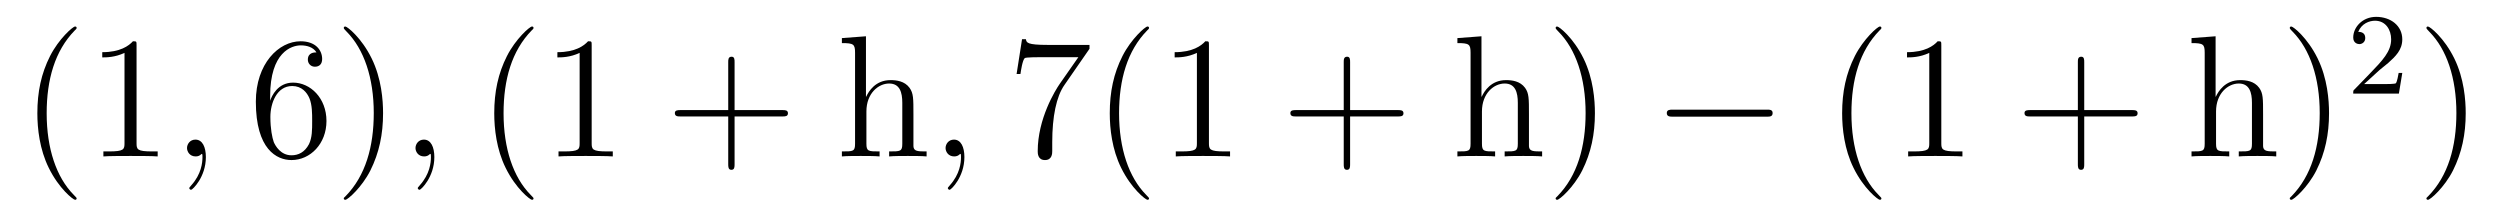 <?xml version='1.0'?>
<!-- This file was generated by dvisvgm 1.9.2 -->
<svg height='15pt' version='1.1' viewBox='0 -15 172 15' width='172pt' xmlns='http://www.w3.org/2000/svg' xmlns:xlink='http://www.w3.org/1999/xlink'>
<g id='page1'>
<g transform='matrix(1 0 0 1 -127 650)'>
<path d='M132.273 -651.348C132.273 -651.379 132.273 -651.395 132.07 -651.598C130.883 -652.801 130.211 -654.77 130.211 -657.207C130.211 -659.52 130.773 -661.504 132.148 -662.91C132.273 -663.02 132.273 -663.051 132.273 -663.082C132.273 -663.16 132.211 -663.176 132.164 -663.176C132.008 -663.176 131.039 -662.316 130.445 -661.145C129.836 -659.941 129.57 -658.676 129.57 -657.207C129.57 -656.145 129.727 -654.723 130.352 -653.457C131.055 -652.02 132.039 -651.254 132.164 -651.254C132.211 -651.254 132.273 -651.27 132.273 -651.348ZM136.395 -661.879C136.395 -662.16 136.395 -662.16 136.145 -662.16C135.863 -661.848 135.27 -661.41 134.035 -661.41V-661.051C134.316 -661.051 134.91 -661.051 135.566 -661.363V-655.16C135.566 -654.723 135.535 -654.582 134.488 -654.582H134.113V-654.238C134.441 -654.27 135.598 -654.27 135.988 -654.27C136.379 -654.27 137.52 -654.27 137.848 -654.238V-654.582H137.473C136.426 -654.582 136.395 -654.723 136.395 -655.16V-661.879ZM138.836 -654.238' fill-rule='evenodd'/>
<path d='M141.164 -654.191C141.164 -654.879 140.93 -655.395 140.445 -655.395C140.07 -655.395 139.867 -655.082 139.867 -654.816C139.867 -654.566 140.055 -654.238 140.461 -654.238C140.617 -654.238 140.742 -654.285 140.852 -654.395C140.867 -654.41 140.883 -654.41 140.898 -654.41C140.93 -654.41 140.93 -654.254 140.93 -654.191C140.93 -653.801 140.852 -653.019 140.164 -652.254C140.023 -652.098 140.023 -652.082 140.023 -652.051C140.023 -652.004 140.086 -651.941 140.148 -651.941C140.242 -651.941 141.164 -652.816 141.164 -654.191ZM142.074 -654.238' fill-rule='evenodd'/>
<path d='M145.586 -658.379C145.586 -661.41 147.055 -661.879 147.695 -661.879C148.117 -661.879 148.555 -661.754 148.773 -661.395C148.633 -661.395 148.18 -661.395 148.18 -660.894C148.18 -660.645 148.367 -660.41 148.664 -660.41C148.977 -660.41 149.164 -660.598 149.164 -660.941C149.164 -661.551 148.711 -662.16 147.68 -662.16C146.18 -662.16 144.602 -660.629 144.602 -658.004C144.602 -654.723 146.039 -653.988 147.055 -653.988C148.352 -653.988 149.461 -655.113 149.461 -656.676C149.461 -658.254 148.352 -659.316 147.164 -659.316C146.102 -659.316 145.695 -658.395 145.586 -658.066V-658.379ZM147.055 -654.316C146.305 -654.316 145.945 -654.973 145.836 -655.223C145.727 -655.535 145.602 -656.129 145.602 -656.957C145.602 -657.894 146.039 -659.082 147.102 -659.082C147.758 -659.082 148.117 -658.644 148.289 -658.238C148.477 -657.785 148.477 -657.191 148.477 -656.676C148.477 -656.066 148.477 -655.535 148.258 -655.082C147.961 -654.519 147.523 -654.316 147.055 -654.316ZM153.355 -657.207C153.355 -658.113 153.246 -659.598 152.574 -660.973C151.871 -662.41 150.887 -663.176 150.762 -663.176C150.715 -663.176 150.652 -663.16 150.652 -663.082C150.652 -663.051 150.652 -663.02 150.855 -662.816C152.043 -661.613 152.715 -659.645 152.715 -657.223C152.715 -654.91 152.152 -652.91 150.777 -651.504C150.652 -651.395 150.652 -651.379 150.652 -651.348C150.652 -651.27 150.715 -651.254 150.762 -651.254C150.918 -651.254 151.887 -652.098 152.481 -653.27C153.09 -654.488 153.355 -655.77 153.355 -657.207ZM154.555 -654.238' fill-rule='evenodd'/>
<path d='M156.883 -654.191C156.883 -654.879 156.648 -655.395 156.164 -655.395C155.789 -655.395 155.586 -655.082 155.586 -654.816C155.586 -654.566 155.773 -654.238 156.18 -654.238C156.336 -654.238 156.461 -654.285 156.57 -654.395C156.586 -654.41 156.602 -654.41 156.617 -654.41C156.648 -654.41 156.648 -654.254 156.648 -654.191C156.648 -653.801 156.57 -653.019 155.883 -652.254C155.742 -652.098 155.742 -652.082 155.742 -652.051C155.742 -652.004 155.805 -651.941 155.867 -651.941C155.961 -651.941 156.883 -652.816 156.883 -654.191ZM157.793 -654.238' fill-rule='evenodd'/>
<path d='M163.707 -651.348C163.707 -651.379 163.707 -651.395 163.504 -651.598C162.316 -652.801 161.645 -654.77 161.645 -657.207C161.645 -659.52 162.207 -661.504 163.582 -662.91C163.707 -663.02 163.707 -663.051 163.707 -663.082C163.707 -663.16 163.644 -663.176 163.598 -663.176C163.441 -663.176 162.473 -662.316 161.879 -661.145C161.27 -659.941 161.004 -658.676 161.004 -657.207C161.004 -656.145 161.16 -654.723 161.785 -653.457C162.488 -652.02 163.473 -651.254 163.598 -651.254C163.644 -651.254 163.707 -651.27 163.707 -651.348ZM164.391 -654.238' fill-rule='evenodd'/>
<path d='M167.707 -661.879C167.707 -662.16 167.707 -662.16 167.457 -662.16C167.176 -661.848 166.582 -661.41 165.348 -661.41V-661.051C165.629 -661.051 166.223 -661.051 166.879 -661.363V-655.16C166.879 -654.723 166.848 -654.582 165.801 -654.582H165.426V-654.238C165.754 -654.27 166.91 -654.27 167.301 -654.27S168.832 -654.27 169.16 -654.238V-654.582H168.785C167.738 -654.582 167.707 -654.723 167.707 -655.16V-661.879ZM170.148 -654.238' fill-rule='evenodd'/>
<path d='M177.539 -656.988H180.836C181.008 -656.988 181.211 -656.988 181.211 -657.207S181.008 -657.426 180.836 -657.426H177.539V-660.723C177.539 -660.894 177.539 -661.098 177.336 -661.098C177.102 -661.098 177.102 -660.894 177.102 -660.723V-657.426H173.82C173.648 -657.426 173.43 -657.426 173.43 -657.223C173.43 -656.988 173.633 -656.988 173.82 -656.988H177.102V-653.707C177.102 -653.535 177.102 -653.316 177.32 -653.316S177.539 -653.52 177.539 -653.707V-656.988ZM181.906 -654.238' fill-rule='evenodd'/>
<path d='M189.844 -657.129C189.844 -658.238 189.844 -658.582 189.578 -658.957C189.234 -659.426 188.672 -659.488 188.266 -659.488C187.234 -659.488 186.766 -658.723 186.594 -658.348H186.578V-662.504L184.922 -662.379V-662.035C185.734 -662.035 185.828 -661.957 185.828 -661.363V-655.113C185.828 -654.582 185.703 -654.582 184.922 -654.582V-654.238C185.234 -654.27 185.875 -654.27 186.219 -654.27C186.563 -654.27 187.203 -654.27 187.516 -654.238V-654.582C186.75 -654.582 186.609 -654.582 186.609 -655.113V-657.332C186.609 -658.582 187.437 -659.254 188.172 -659.254S189.078 -658.644 189.078 -657.926V-655.113C189.078 -654.582 188.953 -654.582 188.172 -654.582V-654.238C188.484 -654.27 189.125 -654.27 189.453 -654.27C189.797 -654.27 190.453 -654.27 190.75 -654.238V-654.582C190.156 -654.582 189.859 -654.582 189.844 -654.941V-657.129ZM191.023 -654.238' fill-rule='evenodd'/>
<path d='M193.351 -654.191C193.351 -654.879 193.117 -655.395 192.632 -655.395C192.258 -655.395 192.055 -655.082 192.055 -654.816C192.055 -654.566 192.242 -654.238 192.648 -654.238C192.805 -654.238 192.93 -654.285 193.039 -654.395C193.055 -654.41 193.07 -654.41 193.086 -654.41C193.117 -654.41 193.117 -654.254 193.117 -654.191C193.117 -653.801 193.039 -653.019 192.352 -652.254C192.211 -652.098 192.211 -652.082 192.211 -652.051C192.211 -652.004 192.274 -651.941 192.336 -651.941C192.43 -651.941 193.351 -652.816 193.351 -654.191ZM194.262 -654.238' fill-rule='evenodd'/>
<path d='M201.958 -661.644V-661.91H199.098C197.645 -661.91 197.629 -662.066 197.582 -662.301H197.316L196.942 -659.91H197.207C197.238 -660.129 197.347 -660.863 197.504 -661.004C197.598 -661.066 198.488 -661.066 198.66 -661.066H201.192L199.926 -659.254C199.597 -658.785 198.395 -656.832 198.395 -654.598C198.395 -654.457 198.395 -653.988 198.894 -653.988C199.394 -653.988 199.394 -654.457 199.394 -654.613V-655.207C199.394 -656.973 199.675 -658.363 200.238 -659.16L201.958 -661.644ZM206.054 -651.348C206.054 -651.379 206.054 -651.395 205.852 -651.598C204.664 -652.801 203.992 -654.77 203.992 -657.207C203.992 -659.52 204.554 -661.504 205.93 -662.91C206.054 -663.02 206.054 -663.051 206.054 -663.082C206.054 -663.16 205.992 -663.176 205.945 -663.176C205.789 -663.176 204.821 -662.316 204.227 -661.145C203.617 -659.941 203.352 -658.676 203.352 -657.207C203.352 -656.145 203.508 -654.723 204.133 -653.457C204.836 -652.02 205.82 -651.254 205.945 -651.254C205.992 -651.254 206.054 -651.27 206.054 -651.348ZM210.175 -661.879C210.175 -662.16 210.175 -662.16 209.926 -662.16C209.645 -661.848 209.051 -661.41 207.816 -661.41V-661.051C208.098 -661.051 208.692 -661.051 209.347 -661.363V-655.16C209.347 -654.723 209.316 -654.582 208.27 -654.582H207.894V-654.238C208.223 -654.27 209.378 -654.27 209.77 -654.27C210.16 -654.27 211.301 -654.27 211.628 -654.238V-654.582H211.254C210.208 -654.582 210.175 -654.723 210.175 -655.16V-661.879ZM212.617 -654.238' fill-rule='evenodd'/>
<path d='M219.887 -656.988H223.183C223.356 -656.988 223.559 -656.988 223.559 -657.207S223.356 -657.426 223.183 -657.426H219.887V-660.723C219.887 -660.894 219.887 -661.098 219.684 -661.098C219.449 -661.098 219.449 -660.894 219.449 -660.723V-657.426H216.168C215.996 -657.426 215.777 -657.426 215.777 -657.223C215.777 -656.988 215.981 -656.988 216.168 -656.988H219.449V-653.707C219.449 -653.535 219.449 -653.316 219.668 -653.316C219.887 -653.316 219.887 -653.52 219.887 -653.707V-656.988ZM224.254 -654.238' fill-rule='evenodd'/>
<path d='M232.192 -657.129C232.192 -658.238 232.192 -658.582 231.925 -658.957C231.582 -659.426 231.019 -659.488 230.614 -659.488C229.582 -659.488 229.114 -658.723 228.942 -658.348H228.925V-662.504L227.269 -662.379V-662.035C228.082 -662.035 228.175 -661.957 228.175 -661.363V-655.113C228.175 -654.582 228.05 -654.582 227.269 -654.582V-654.238C227.582 -654.27 228.223 -654.27 228.566 -654.27S229.55 -654.27 229.864 -654.238V-654.582C229.098 -654.582 228.958 -654.582 228.958 -655.113V-657.332C228.958 -658.582 229.786 -659.254 230.52 -659.254C231.254 -659.254 231.426 -658.644 231.426 -657.926V-655.113C231.426 -654.582 231.301 -654.582 230.52 -654.582V-654.238C230.832 -654.27 231.473 -654.27 231.8 -654.27C232.145 -654.27 232.801 -654.27 233.098 -654.238V-654.582C232.504 -654.582 232.207 -654.582 232.192 -654.941V-657.129ZM236.73 -657.207C236.73 -658.113 236.621 -659.598 235.949 -660.973C235.246 -662.41 234.262 -663.176 234.137 -663.176C234.09 -663.176 234.028 -663.16 234.028 -663.082C234.028 -663.051 234.028 -663.02 234.23 -662.816C235.418 -661.613 236.09 -659.645 236.09 -657.223C236.09 -654.91 235.528 -652.91 234.152 -651.504C234.028 -651.395 234.028 -651.379 234.028 -651.348C234.028 -651.27 234.09 -651.254 234.137 -651.254C234.293 -651.254 235.261 -652.098 235.855 -653.27C236.465 -654.488 236.73 -655.77 236.73 -657.207ZM237.93 -654.238' fill-rule='evenodd'/>
<path d='M248.551 -656.973C248.754 -656.973 248.957 -656.973 248.957 -657.223C248.957 -657.457 248.754 -657.457 248.551 -657.457H242.098C241.895 -657.457 241.675 -657.457 241.675 -657.223C241.675 -656.973 241.895 -656.973 242.098 -656.973H248.551ZM249.93 -654.238' fill-rule='evenodd'/>
<path d='M256.441 -651.348C256.441 -651.379 256.441 -651.395 256.238 -651.598C255.05 -652.801 254.378 -654.77 254.378 -657.207C254.378 -659.52 254.941 -661.504 256.316 -662.91C256.441 -663.02 256.441 -663.051 256.441 -663.082C256.441 -663.16 256.379 -663.176 256.332 -663.176C256.176 -663.176 255.208 -662.316 254.614 -661.145C254.004 -659.941 253.739 -658.676 253.739 -657.207C253.739 -656.145 253.895 -654.723 254.52 -653.457C255.223 -652.02 256.207 -651.254 256.332 -651.254C256.379 -651.254 256.441 -651.27 256.441 -651.348ZM260.562 -661.879C260.562 -662.16 260.562 -662.16 260.312 -662.16C260.032 -661.848 259.438 -661.41 258.203 -661.41V-661.051C258.485 -661.051 259.078 -661.051 259.734 -661.363V-655.16C259.734 -654.723 259.703 -654.582 258.656 -654.582H258.281V-654.238C258.61 -654.27 259.765 -654.27 260.156 -654.27C260.546 -654.27 261.688 -654.27 262.015 -654.238V-654.582H261.641C260.593 -654.582 260.562 -654.723 260.562 -655.16V-661.879ZM263.004 -654.238' fill-rule='evenodd'/>
<path d='M270.395 -656.988H273.691C273.863 -656.988 274.067 -656.988 274.067 -657.207S273.863 -657.426 273.691 -657.426H270.395V-660.723C270.395 -660.894 270.395 -661.098 270.192 -661.098C269.957 -661.098 269.957 -660.894 269.957 -660.723V-657.426H266.676C266.504 -657.426 266.285 -657.426 266.285 -657.223C266.285 -656.988 266.489 -656.988 266.676 -656.988H269.957V-653.707C269.957 -653.535 269.957 -653.316 270.175 -653.316C270.395 -653.316 270.395 -653.52 270.395 -653.707V-656.988ZM274.762 -654.238' fill-rule='evenodd'/>
<path d='M282.7 -657.129C282.7 -658.238 282.7 -658.582 282.433 -658.957C282.09 -659.426 281.527 -659.488 281.122 -659.488C280.09 -659.488 279.622 -658.723 279.449 -658.348H279.433V-662.504L277.777 -662.379V-662.035C278.59 -662.035 278.683 -661.957 278.683 -661.363V-655.113C278.683 -654.582 278.558 -654.582 277.777 -654.582V-654.238C278.09 -654.27 278.73 -654.27 279.074 -654.27C279.418 -654.27 280.058 -654.27 280.372 -654.238V-654.582C279.606 -654.582 279.464 -654.582 279.464 -655.113V-657.332C279.464 -658.582 280.292 -659.254 281.027 -659.254C281.761 -659.254 281.934 -658.644 281.934 -657.926V-655.113C281.934 -654.582 281.809 -654.582 281.027 -654.582V-654.238C281.34 -654.27 281.981 -654.27 282.308 -654.27C282.653 -654.27 283.309 -654.27 283.606 -654.238V-654.582C283.012 -654.582 282.715 -654.582 282.7 -654.941V-657.129ZM287.238 -657.207C287.238 -658.113 287.129 -659.598 286.457 -660.973C285.754 -662.41 284.77 -663.176 284.645 -663.176C284.598 -663.176 284.536 -663.16 284.536 -663.082C284.536 -663.051 284.536 -663.02 284.738 -662.816C285.925 -661.613 286.597 -659.645 286.597 -657.223C286.597 -654.91 286.036 -652.91 284.66 -651.504C284.536 -651.395 284.536 -651.379 284.536 -651.348C284.536 -651.27 284.598 -651.254 284.645 -651.254C284.801 -651.254 285.769 -652.098 286.363 -653.27C286.973 -654.488 287.238 -655.77 287.238 -657.207ZM288.438 -654.238' fill-rule='evenodd'/>
<path d='M290.714 -660.184C290.856 -660.293 291.184 -660.559 291.308 -660.668C291.809 -661.121 292.277 -661.559 292.277 -662.293C292.277 -663.231 291.48 -663.84 290.48 -663.84C289.528 -663.84 288.902 -663.121 288.902 -662.418C288.902 -662.027 289.214 -661.965 289.325 -661.965C289.496 -661.965 289.73 -662.09 289.73 -662.387C289.73 -662.809 289.34 -662.809 289.246 -662.809C289.481 -663.387 290.011 -663.574 290.402 -663.574C291.137 -663.574 291.511 -662.949 291.511 -662.293C291.511 -661.465 290.934 -660.855 289.996 -659.887L288.996 -658.855C288.902 -658.777 288.902 -658.762 288.902 -658.559H292.043L292.277 -659.98H292.027C291.996 -659.824 291.934 -659.418 291.84 -659.277C291.793 -659.215 291.184 -659.215 291.059 -659.215H289.652L290.714 -660.184ZM292.68 -658.559' fill-rule='evenodd'/>
<path d='M296.641 -657.207C296.641 -658.113 296.531 -659.598 295.859 -660.973C295.157 -662.41 294.172 -663.176 294.047 -663.176C294 -663.176 293.938 -663.16 293.938 -663.082C293.938 -663.051 293.938 -663.02 294.14 -662.816C295.328 -661.613 296 -659.645 296 -657.223C296 -654.91 295.438 -652.91 294.062 -651.504C293.938 -651.395 293.938 -651.379 293.938 -651.348C293.938 -651.27 294 -651.254 294.047 -651.254C294.203 -651.254 295.172 -652.098 295.765 -653.27C296.375 -654.488 296.641 -655.77 296.641 -657.207ZM297.84 -654.238' fill-rule='evenodd'/>
</g>
</g>
</svg>
